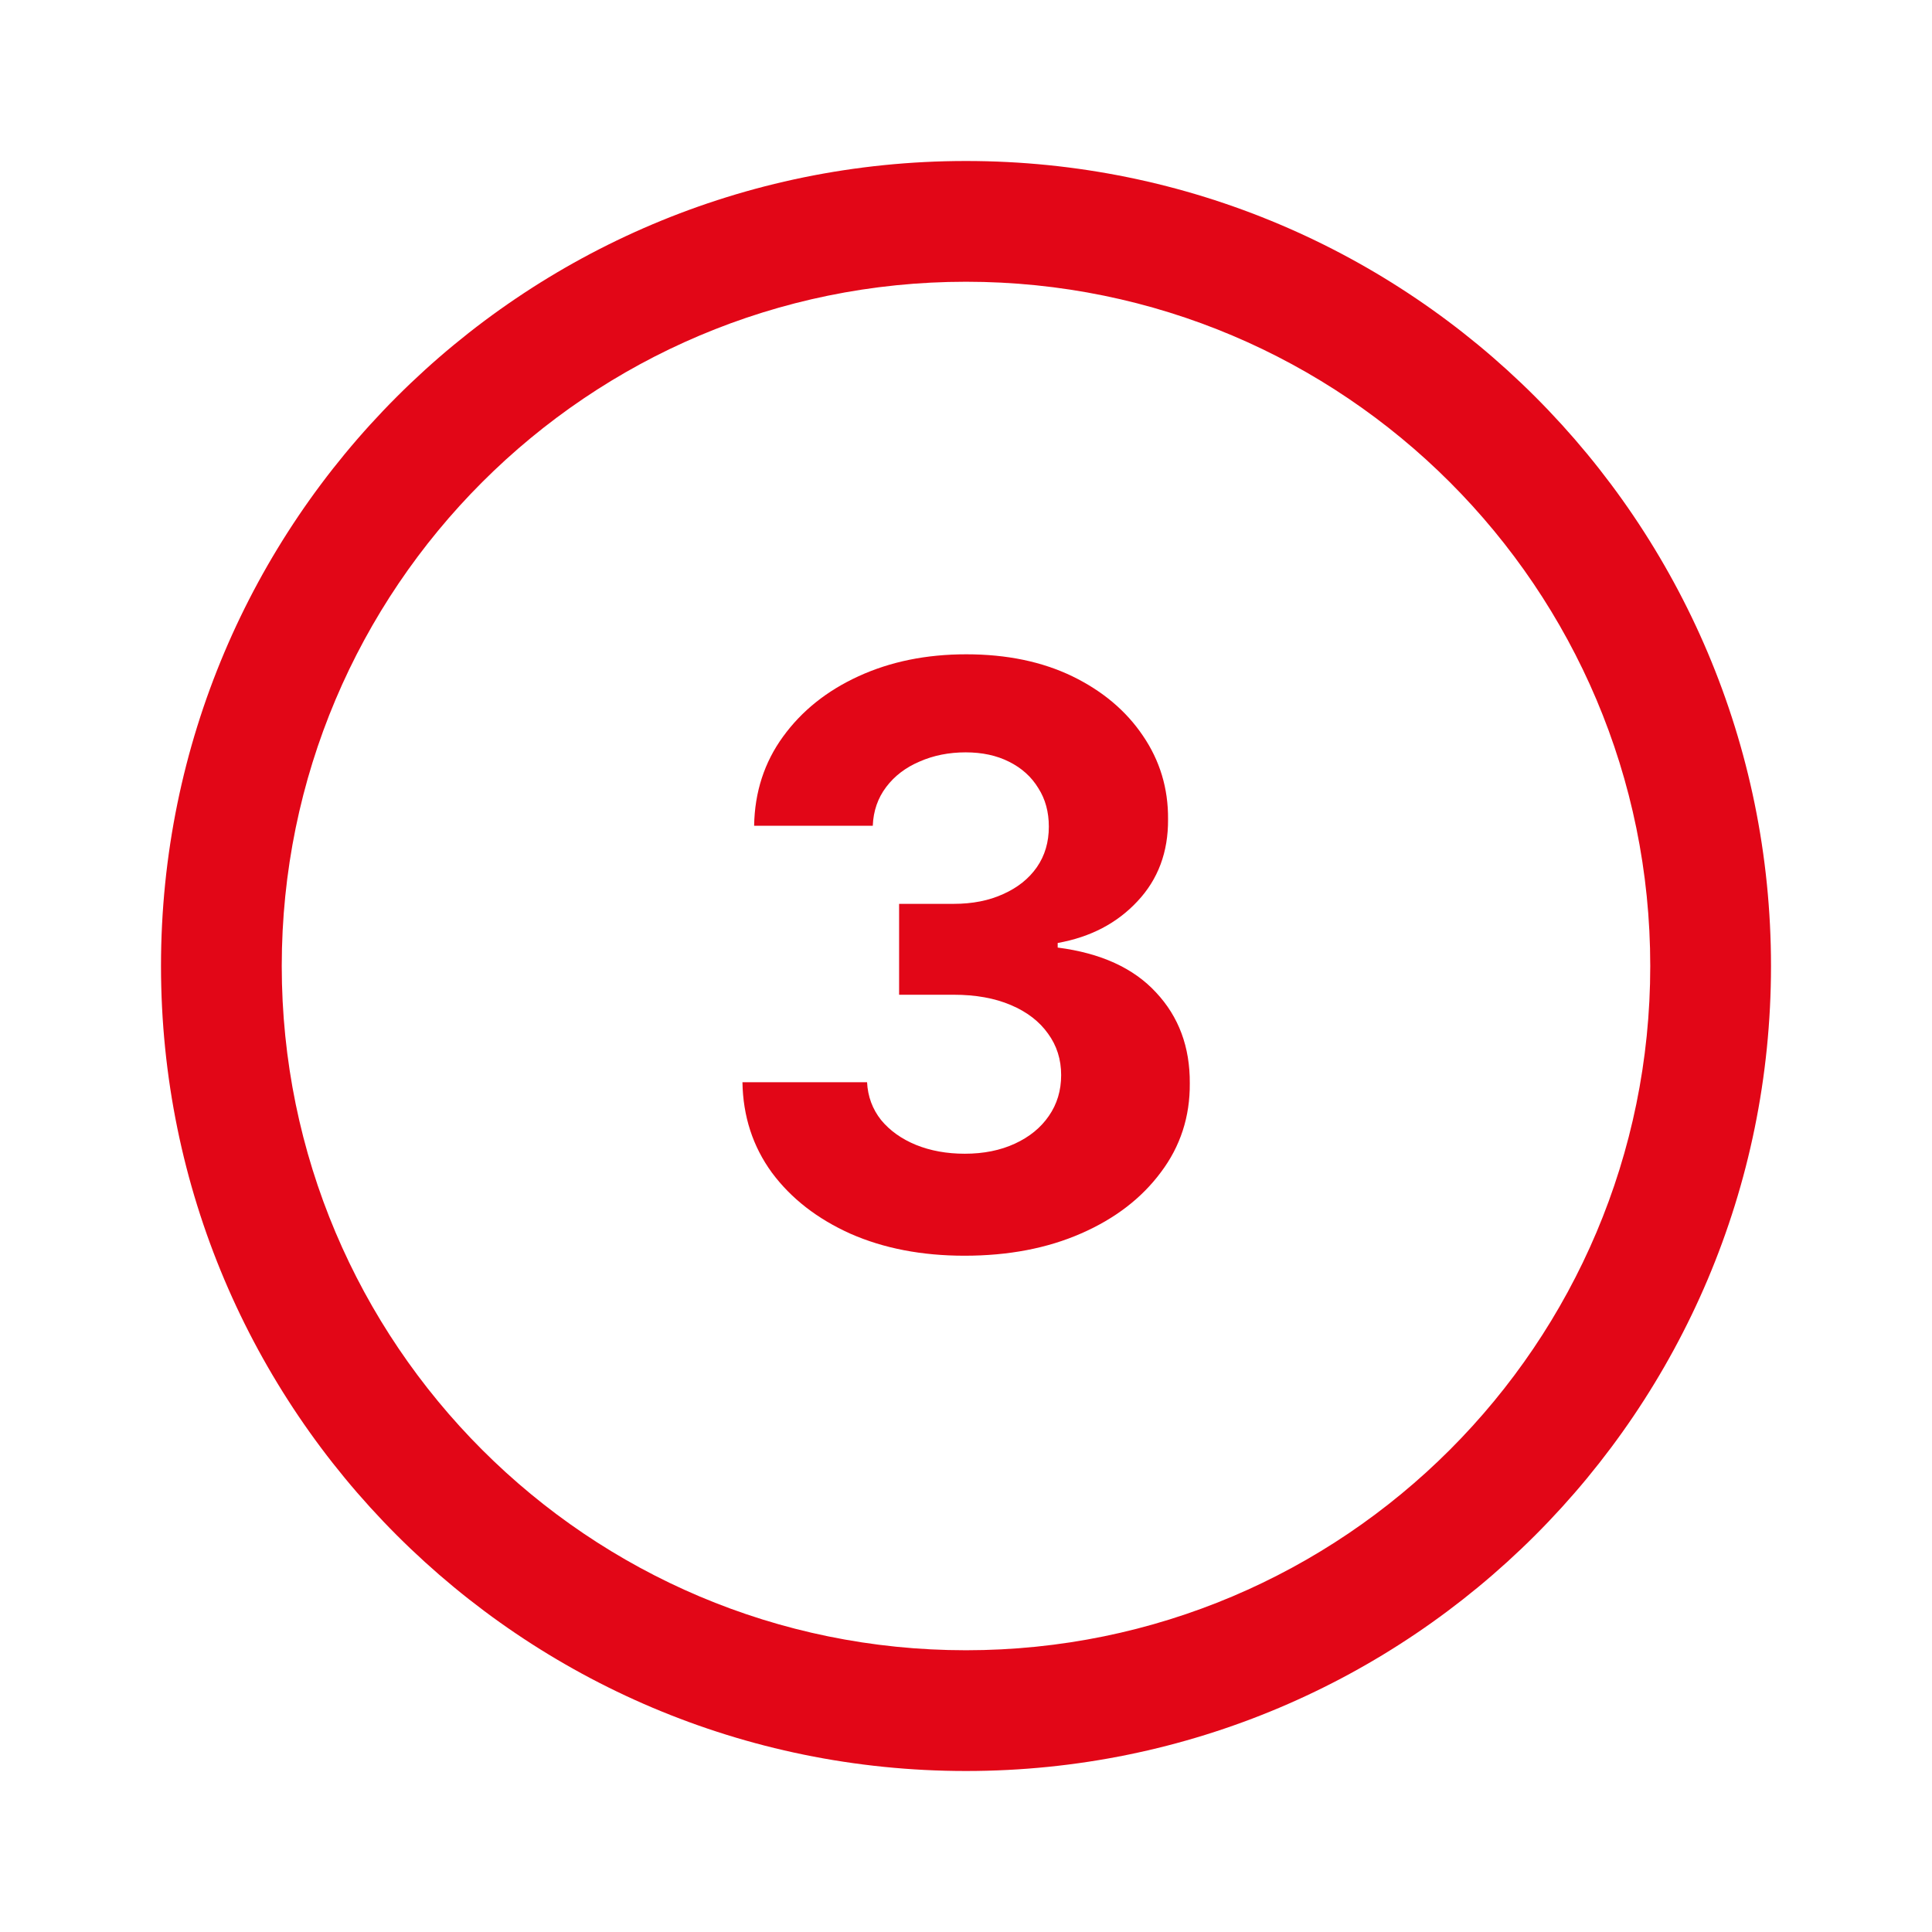 <?xml version="1.0" encoding="UTF-8"?> <svg xmlns="http://www.w3.org/2000/svg" width="24" height="24" viewBox="0 0 24 24" fill="none"><path fill-rule="evenodd" clip-rule="evenodd" d="M22 12C22 17.523 17.523 22 12 22C6.477 22 2 17.523 2 12C2 6.477 6.477 2 12 2C17.523 2 22 6.477 22 12ZM20.5 12C20.5 16.694 16.694 20.5 12 20.5C7.306 20.5 3.5 16.694 3.5 12C3.5 7.306 7.306 3.5 12 3.5C16.694 3.5 20.5 7.306 20.5 12Z" fill="#E20617"></path><path d="M11.982 15.599C11.451 15.599 10.979 15.508 10.565 15.326C10.153 15.141 9.827 14.888 9.588 14.566C9.352 14.242 9.23 13.868 9.223 13.444H10.771C10.78 13.621 10.838 13.778 10.945 13.913C11.054 14.045 11.198 14.148 11.378 14.222C11.558 14.295 11.76 14.332 11.985 14.332C12.22 14.332 12.427 14.29 12.607 14.207C12.787 14.124 12.928 14.01 13.029 13.863C13.131 13.716 13.182 13.547 13.182 13.355C13.182 13.161 13.128 12.989 13.019 12.84C12.912 12.689 12.758 12.57 12.557 12.485C12.358 12.4 12.121 12.357 11.847 12.357H11.169V11.228H11.847C12.079 11.228 12.284 11.188 12.461 11.107C12.641 11.027 12.781 10.915 12.88 10.773C12.98 10.629 13.029 10.461 13.029 10.269C13.029 10.087 12.986 9.927 12.898 9.79C12.813 9.65 12.692 9.541 12.536 9.463C12.382 9.385 12.202 9.346 11.996 9.346C11.788 9.346 11.597 9.384 11.424 9.46C11.252 9.533 11.113 9.638 11.009 9.776C10.905 9.913 10.849 10.074 10.842 10.258H9.368C9.375 9.839 9.495 9.47 9.727 9.151C9.959 8.831 10.271 8.581 10.664 8.401C11.06 8.219 11.506 8.128 12.003 8.128C12.505 8.128 12.944 8.219 13.321 8.401C13.697 8.584 13.989 8.83 14.198 9.14C14.408 9.448 14.513 9.793 14.51 10.177C14.513 10.584 14.386 10.924 14.13 11.196C13.877 11.468 13.547 11.641 13.139 11.714V11.771C13.675 11.84 14.082 12.026 14.361 12.329C14.643 12.63 14.783 13.006 14.78 13.458C14.783 13.872 14.663 14.241 14.421 14.562C14.182 14.884 13.852 15.138 13.431 15.322C13.009 15.507 12.526 15.599 11.982 15.599Z" fill="#E20617"></path></svg> 